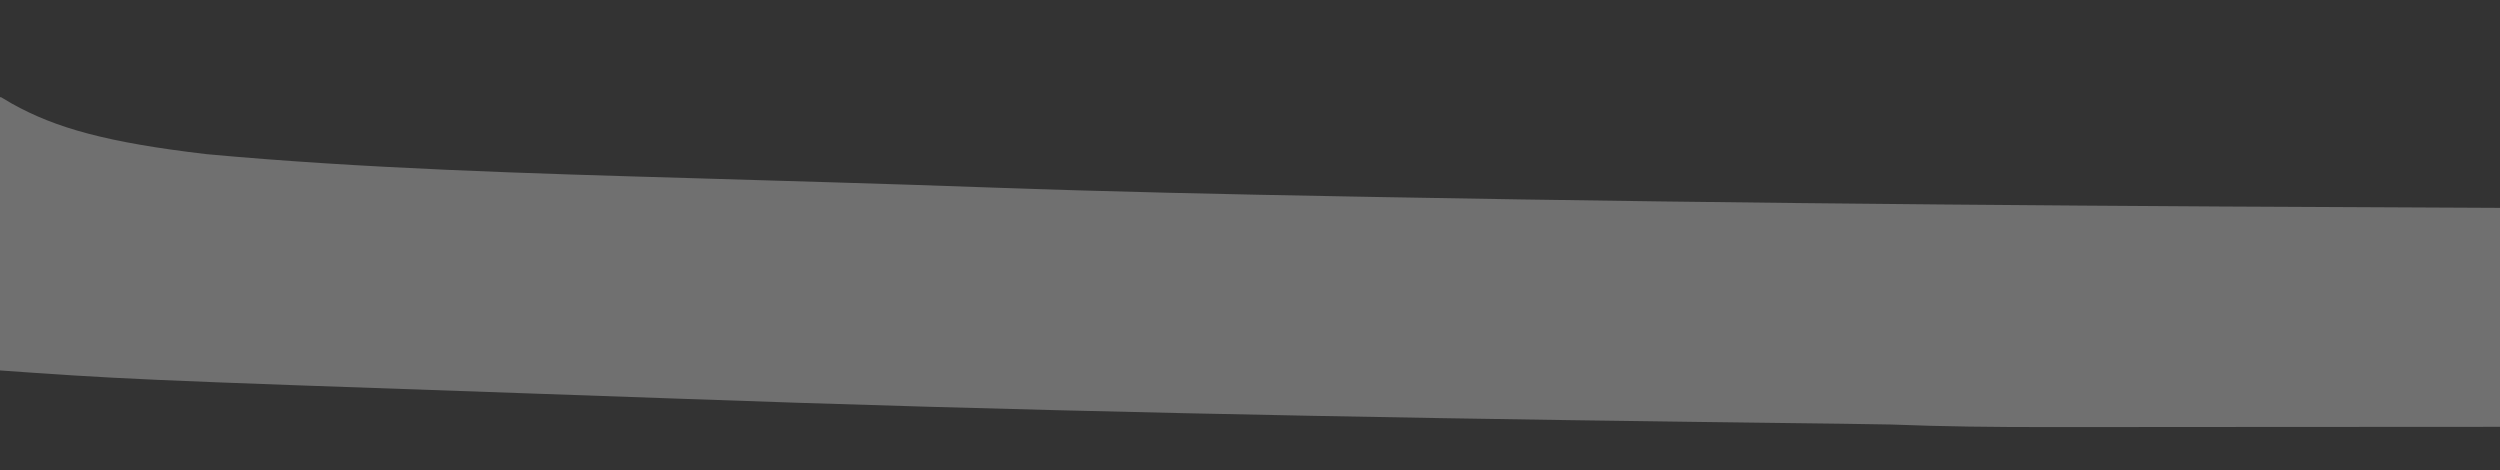 <svg
        class="model-wave"
        viewBox="0 0 1440 271"
        preserveAspectRatio="none"
        xmlns="http://www.w3.org/2000/svg"
>
    <rect x="0" y="0" width="1440" height="271" fill="#333333" stroke="none"/>
    <g clip-path="url(#clip0_1322_46)">
        <path
                d="M-10 56C-6.495 56 -2.989 56 0.623 56C2.69 57.218 4.758 58.437 6.888 59.692C32.017 73.764 61.81 82.094 118.8 88.776C208.44 97.071 304.58 99.924 398.974 102.633C415.097 103.11 431.218 103.591 447.338 104.073C458.025 104.392 468.713 104.708 479.402 105.022C509.711 105.917 539.93 106.909 570.139 107.995C638.82 110.452 707.559 111.923 776.744 113.171C782.835 113.283 788.925 113.395 795.199 113.51C1010.12 117.445 1224.54 118.875 1440 119.726C1440 161.347 1440 202.968 1440 245.85C1363.59 245.891 1363.59 245.891 1285.64 245.933C1269.62 245.945 1253.6 245.957 1237.09 245.969C1224.33 245.973 1211.57 245.977 1198.81 245.979C1188.95 245.99 1188.95 245.99 1178.88 246C1148.41 246.001 1119.59 245.726 1089.45 244.522C1070.21 244.158 1050.94 243.938 1031.67 243.708C1019.98 243.559 1008.3 243.41 996.615 243.26C987.42 243.143 987.42 243.143 978.039 243.024C780.108 240.481 583.377 236.67 387.221 229.511C359.483 228.501 331.717 227.543 303.951 226.584C72.6 218.558 72.6 218.558 -10 212.659C-10 160.962 -10 109.264 -10 56Z"
                fill="white"
                fill-opacity="0.3"
        />
    </g>

    <defs>
        <clipPath id="clip0_1322_46">
            <rect width="1440" height="271" />
        </clipPath>
    </defs>
</svg>
